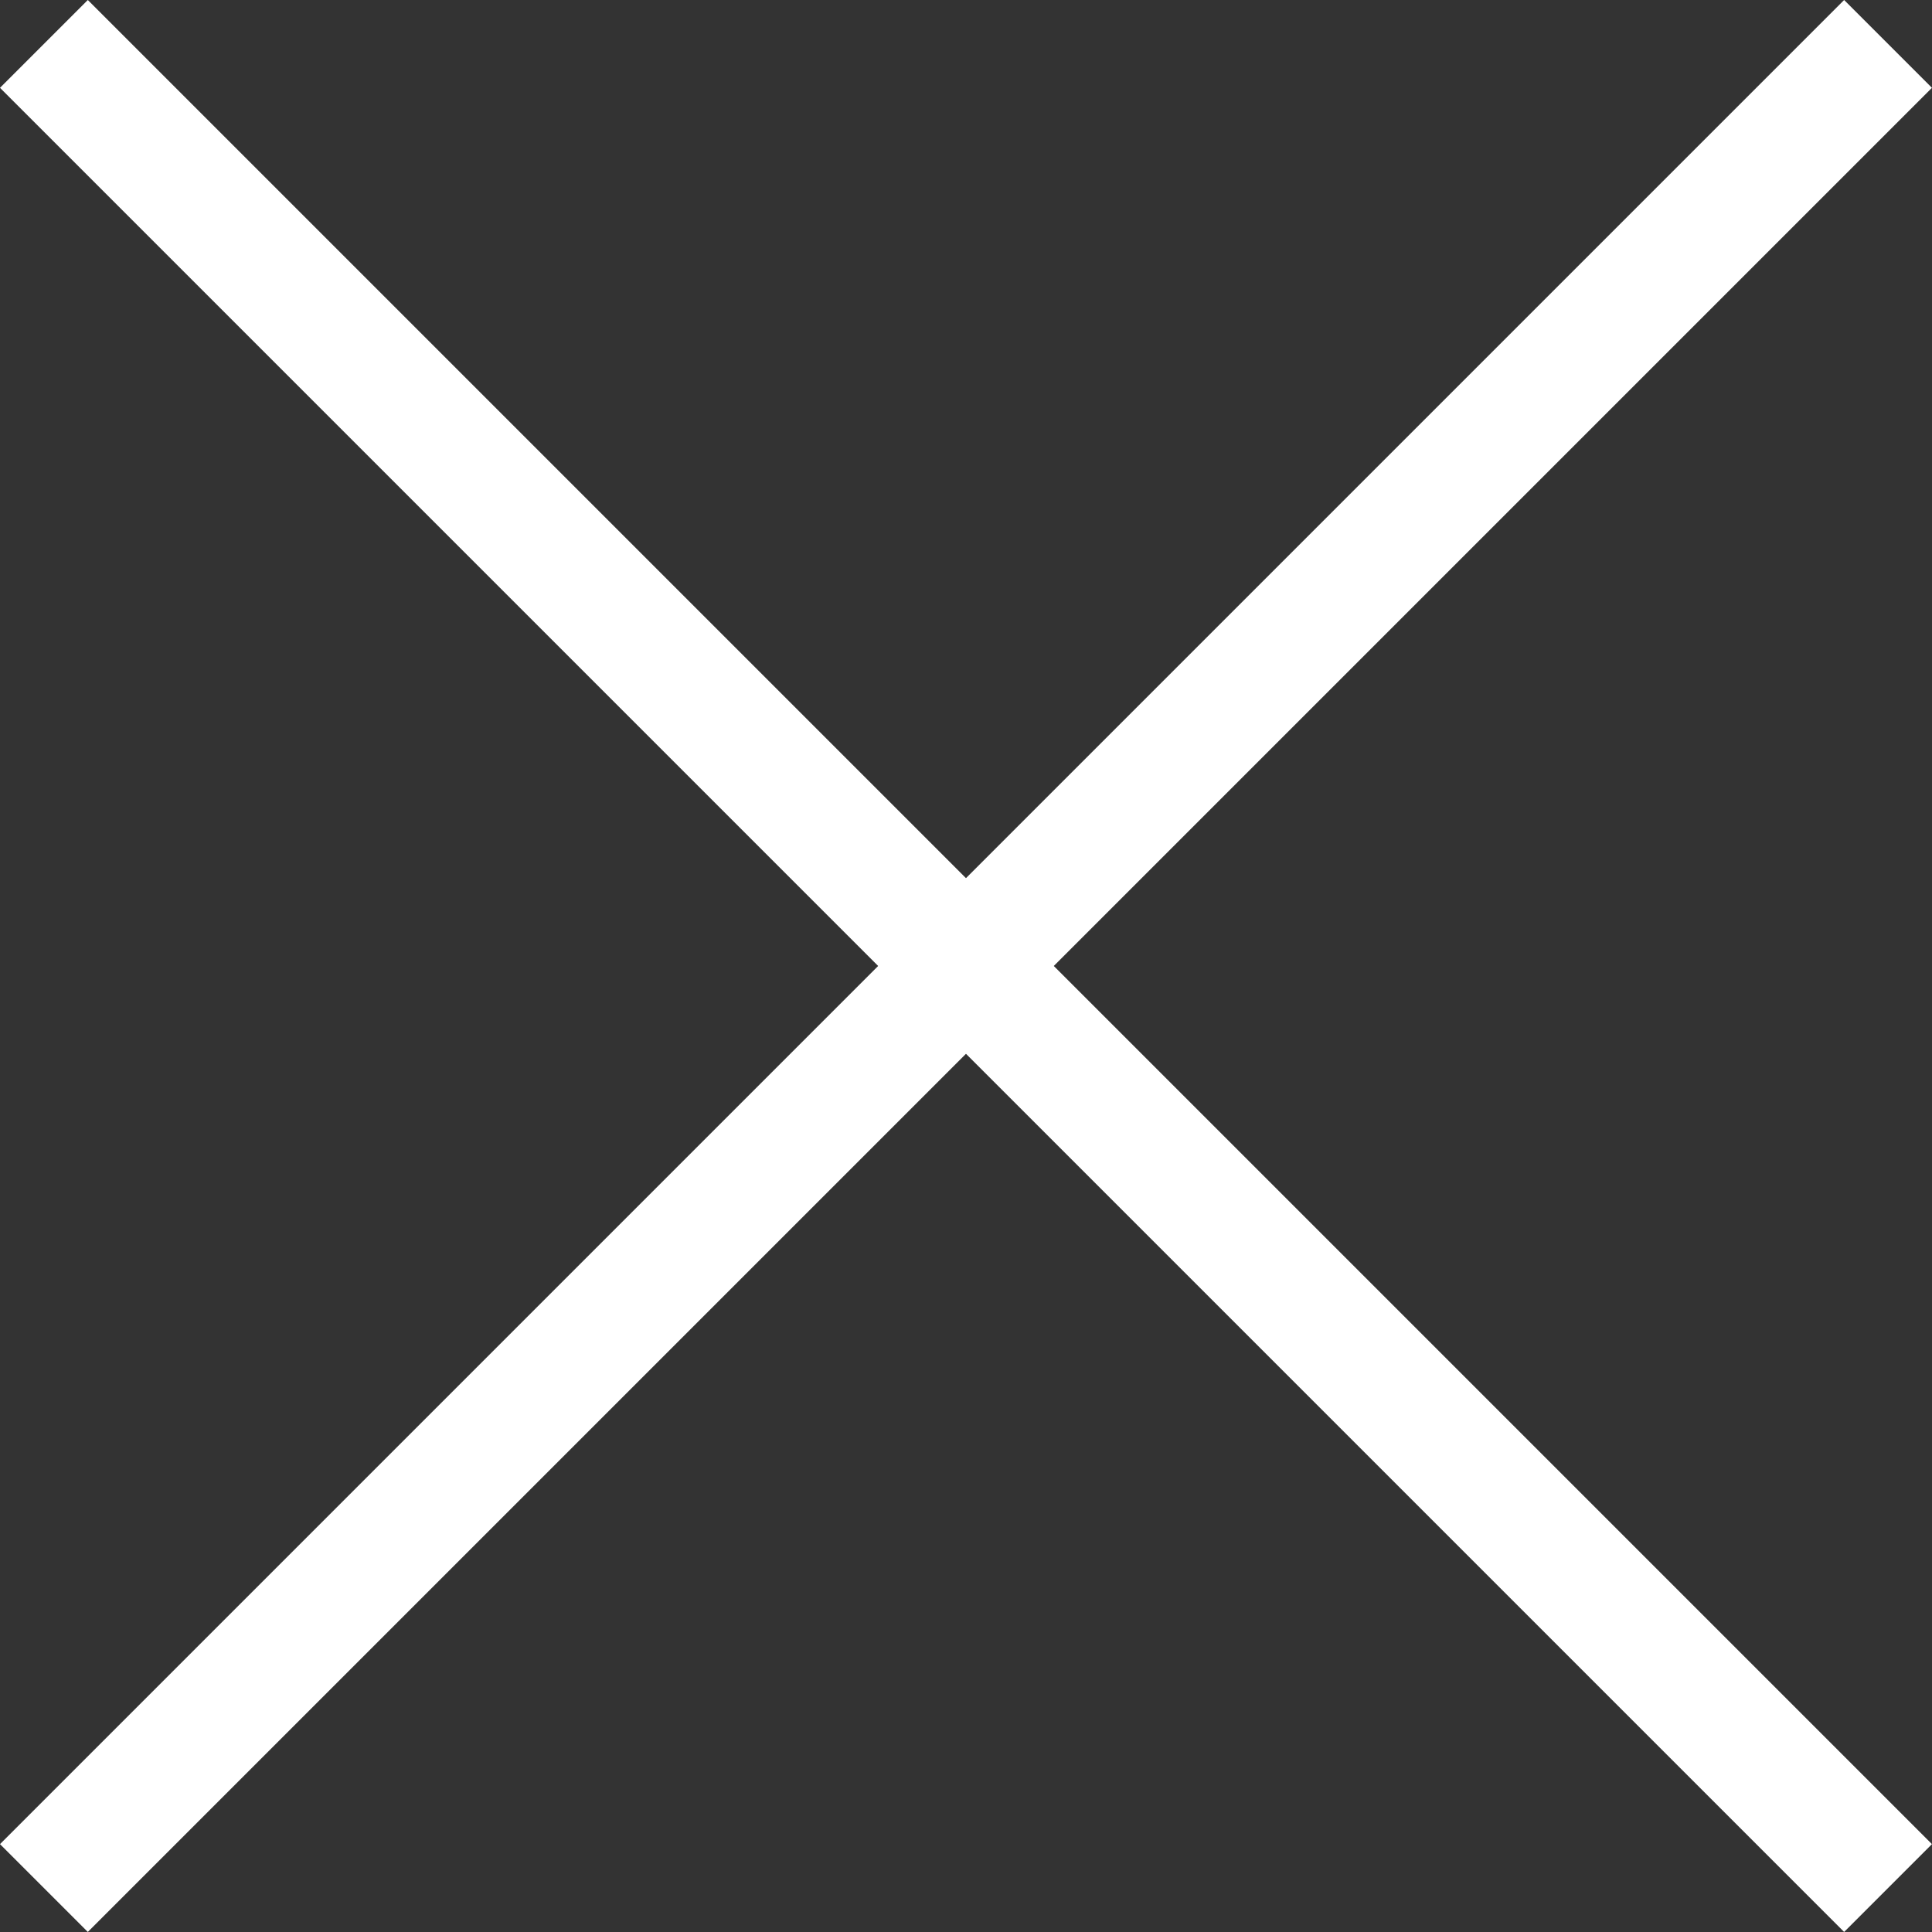 <svg xmlns="http://www.w3.org/2000/svg" width="31.111" height="31.111" viewBox="0 0 31.111 31.111">
  <rect x="0" y="0" width="31.111" height="31.111" fill="#333333" stroke="none"/>
  <g id="Group_671" data-name="Group 671" transform="translate(-1708.793 -1298.793)">
    <line id="Line_42" data-name="Line 42" x2="29.696" y2="29.696" transform="translate(1709.5 1299.5)" fill="none" stroke="#fff" stroke-width="2"/>
    <line id="Line_43" data-name="Line 43" x1="29.696" y2="29.696" transform="translate(1709.5 1299.5)" fill="none" stroke="#fff" stroke-width="2"/>
  </g>
</svg>
